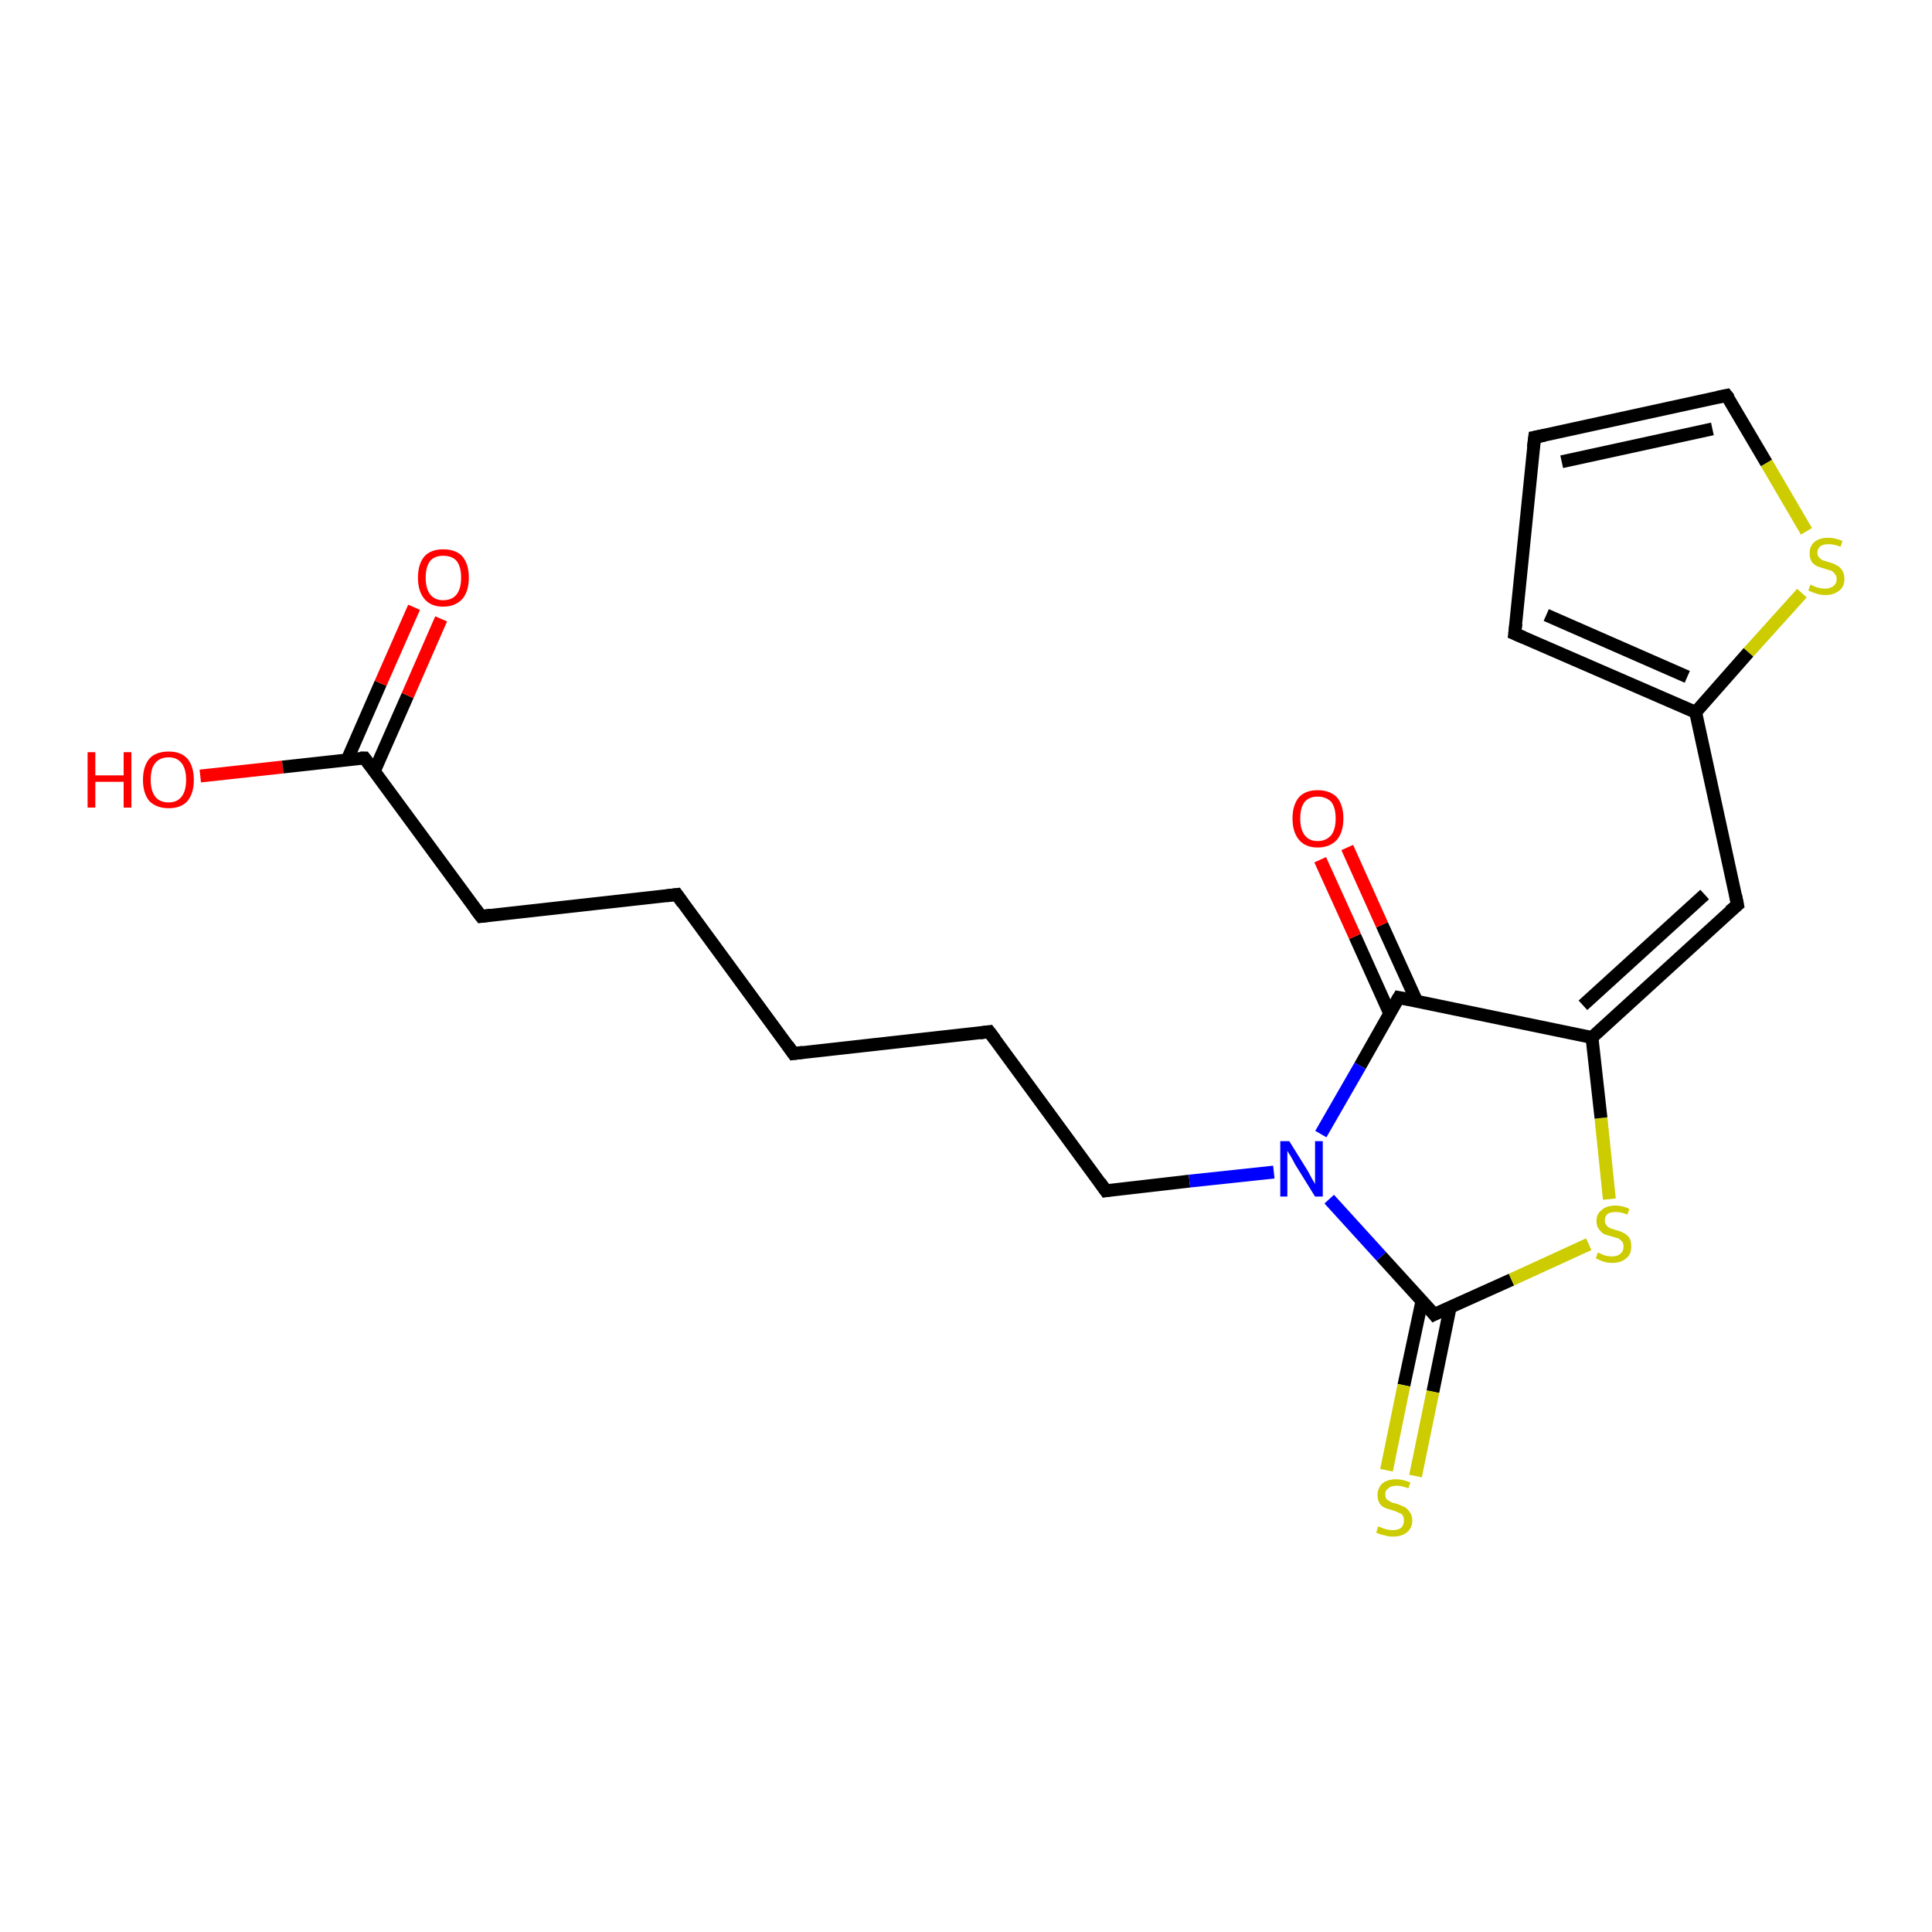 <?xml version='1.0' encoding='iso-8859-1'?>
<svg version='1.1' baseProfile='full'
              xmlns='http://www.w3.org/2000/svg'
                      xmlns:rdkit='http://www.rdkit.org/xml'
                      xmlns:xlink='http://www.w3.org/1999/xlink'
                  xml:space='preserve'
width='300px' height='300px' viewBox='0 0 300 300'>
<!-- END OF HEADER -->
<rect style='opacity:1.0;fill:#FFFFFF;stroke:none' width='300.0' height='300.0' x='0.0' y='0.0'> </rect>
<path class='bond-0 atom-0 atom-1' d='M 31.1,120.5 L 43.9,119.1' style='fill:none;fill-rule:evenodd;stroke:#FF0000;stroke-width:2.0px;stroke-linecap:butt;stroke-linejoin:miter;stroke-opacity:1' />
<path class='bond-0 atom-0 atom-1' d='M 43.9,119.1 L 56.6,117.7' style='fill:none;fill-rule:evenodd;stroke:#000000;stroke-width:2.0px;stroke-linecap:butt;stroke-linejoin:miter;stroke-opacity:1' />
<path class='bond-1 atom-1 atom-2' d='M 58.1,119.8 L 63.3,108.0' style='fill:none;fill-rule:evenodd;stroke:#000000;stroke-width:2.0px;stroke-linecap:butt;stroke-linejoin:miter;stroke-opacity:1' />
<path class='bond-1 atom-1 atom-2' d='M 63.3,108.0 L 68.5,96.1' style='fill:none;fill-rule:evenodd;stroke:#FF0000;stroke-width:2.0px;stroke-linecap:butt;stroke-linejoin:miter;stroke-opacity:1' />
<path class='bond-1 atom-1 atom-2' d='M 53.9,118.0 L 59.1,106.1' style='fill:none;fill-rule:evenodd;stroke:#000000;stroke-width:2.0px;stroke-linecap:butt;stroke-linejoin:miter;stroke-opacity:1' />
<path class='bond-1 atom-1 atom-2' d='M 59.1,106.1 L 64.3,94.3' style='fill:none;fill-rule:evenodd;stroke:#FF0000;stroke-width:2.0px;stroke-linecap:butt;stroke-linejoin:miter;stroke-opacity:1' />
<path class='bond-2 atom-1 atom-3' d='M 56.6,117.7 L 74.7,142.3' style='fill:none;fill-rule:evenodd;stroke:#000000;stroke-width:2.0px;stroke-linecap:butt;stroke-linejoin:miter;stroke-opacity:1' />
<path class='bond-3 atom-3 atom-4' d='M 74.7,142.3 L 105.1,138.9' style='fill:none;fill-rule:evenodd;stroke:#000000;stroke-width:2.0px;stroke-linecap:butt;stroke-linejoin:miter;stroke-opacity:1' />
<path class='bond-4 atom-4 atom-5' d='M 105.1,138.9 L 123.2,163.6' style='fill:none;fill-rule:evenodd;stroke:#000000;stroke-width:2.0px;stroke-linecap:butt;stroke-linejoin:miter;stroke-opacity:1' />
<path class='bond-5 atom-5 atom-6' d='M 123.2,163.6 L 153.6,160.2' style='fill:none;fill-rule:evenodd;stroke:#000000;stroke-width:2.0px;stroke-linecap:butt;stroke-linejoin:miter;stroke-opacity:1' />
<path class='bond-6 atom-6 atom-7' d='M 153.6,160.2 L 171.7,184.9' style='fill:none;fill-rule:evenodd;stroke:#000000;stroke-width:2.0px;stroke-linecap:butt;stroke-linejoin:miter;stroke-opacity:1' />
<path class='bond-7 atom-7 atom-8' d='M 171.7,184.9 L 184.7,183.4' style='fill:none;fill-rule:evenodd;stroke:#000000;stroke-width:2.0px;stroke-linecap:butt;stroke-linejoin:miter;stroke-opacity:1' />
<path class='bond-7 atom-7 atom-8' d='M 184.7,183.4 L 197.8,182.0' style='fill:none;fill-rule:evenodd;stroke:#0000FF;stroke-width:2.0px;stroke-linecap:butt;stroke-linejoin:miter;stroke-opacity:1' />
<path class='bond-8 atom-8 atom-9' d='M 206.4,186.2 L 214.5,195.1' style='fill:none;fill-rule:evenodd;stroke:#0000FF;stroke-width:2.0px;stroke-linecap:butt;stroke-linejoin:miter;stroke-opacity:1' />
<path class='bond-8 atom-8 atom-9' d='M 214.5,195.1 L 222.7,204.1' style='fill:none;fill-rule:evenodd;stroke:#000000;stroke-width:2.0px;stroke-linecap:butt;stroke-linejoin:miter;stroke-opacity:1' />
<path class='bond-9 atom-9 atom-10' d='M 220.8,202.0 L 218.0,215.1' style='fill:none;fill-rule:evenodd;stroke:#000000;stroke-width:2.0px;stroke-linecap:butt;stroke-linejoin:miter;stroke-opacity:1' />
<path class='bond-9 atom-9 atom-10' d='M 218.0,215.1 L 215.3,228.3' style='fill:none;fill-rule:evenodd;stroke:#CCCC00;stroke-width:2.0px;stroke-linecap:butt;stroke-linejoin:miter;stroke-opacity:1' />
<path class='bond-9 atom-9 atom-10' d='M 225.2,202.9 L 222.5,216.1' style='fill:none;fill-rule:evenodd;stroke:#000000;stroke-width:2.0px;stroke-linecap:butt;stroke-linejoin:miter;stroke-opacity:1' />
<path class='bond-9 atom-9 atom-10' d='M 222.5,216.1 L 219.8,229.2' style='fill:none;fill-rule:evenodd;stroke:#CCCC00;stroke-width:2.0px;stroke-linecap:butt;stroke-linejoin:miter;stroke-opacity:1' />
<path class='bond-10 atom-9 atom-11' d='M 222.7,204.1 L 234.7,198.7' style='fill:none;fill-rule:evenodd;stroke:#000000;stroke-width:2.0px;stroke-linecap:butt;stroke-linejoin:miter;stroke-opacity:1' />
<path class='bond-10 atom-9 atom-11' d='M 234.7,198.7 L 246.7,193.2' style='fill:none;fill-rule:evenodd;stroke:#CCCC00;stroke-width:2.0px;stroke-linecap:butt;stroke-linejoin:miter;stroke-opacity:1' />
<path class='bond-11 atom-11 atom-12' d='M 249.9,186.2 L 248.6,173.6' style='fill:none;fill-rule:evenodd;stroke:#CCCC00;stroke-width:2.0px;stroke-linecap:butt;stroke-linejoin:miter;stroke-opacity:1' />
<path class='bond-11 atom-11 atom-12' d='M 248.6,173.6 L 247.2,161.1' style='fill:none;fill-rule:evenodd;stroke:#000000;stroke-width:2.0px;stroke-linecap:butt;stroke-linejoin:miter;stroke-opacity:1' />
<path class='bond-12 atom-12 atom-13' d='M 247.2,161.1 L 269.8,140.5' style='fill:none;fill-rule:evenodd;stroke:#000000;stroke-width:2.0px;stroke-linecap:butt;stroke-linejoin:miter;stroke-opacity:1' />
<path class='bond-12 atom-12 atom-13' d='M 245.8,156.1 L 264.7,138.9' style='fill:none;fill-rule:evenodd;stroke:#000000;stroke-width:2.0px;stroke-linecap:butt;stroke-linejoin:miter;stroke-opacity:1' />
<path class='bond-13 atom-13 atom-14' d='M 269.8,140.5 L 263.3,110.6' style='fill:none;fill-rule:evenodd;stroke:#000000;stroke-width:2.0px;stroke-linecap:butt;stroke-linejoin:miter;stroke-opacity:1' />
<path class='bond-14 atom-14 atom-15' d='M 263.3,110.6 L 235.2,98.4' style='fill:none;fill-rule:evenodd;stroke:#000000;stroke-width:2.0px;stroke-linecap:butt;stroke-linejoin:miter;stroke-opacity:1' />
<path class='bond-14 atom-14 atom-15' d='M 262.0,105.1 L 240.1,95.5' style='fill:none;fill-rule:evenodd;stroke:#000000;stroke-width:2.0px;stroke-linecap:butt;stroke-linejoin:miter;stroke-opacity:1' />
<path class='bond-15 atom-15 atom-16' d='M 235.2,98.4 L 238.3,67.9' style='fill:none;fill-rule:evenodd;stroke:#000000;stroke-width:2.0px;stroke-linecap:butt;stroke-linejoin:miter;stroke-opacity:1' />
<path class='bond-16 atom-16 atom-17' d='M 238.3,67.9 L 268.1,61.4' style='fill:none;fill-rule:evenodd;stroke:#000000;stroke-width:2.0px;stroke-linecap:butt;stroke-linejoin:miter;stroke-opacity:1' />
<path class='bond-16 atom-16 atom-17' d='M 242.5,71.7 L 265.9,66.6' style='fill:none;fill-rule:evenodd;stroke:#000000;stroke-width:2.0px;stroke-linecap:butt;stroke-linejoin:miter;stroke-opacity:1' />
<path class='bond-17 atom-17 atom-18' d='M 268.1,61.4 L 274.3,71.9' style='fill:none;fill-rule:evenodd;stroke:#000000;stroke-width:2.0px;stroke-linecap:butt;stroke-linejoin:miter;stroke-opacity:1' />
<path class='bond-17 atom-17 atom-18' d='M 274.3,71.9 L 280.5,82.5' style='fill:none;fill-rule:evenodd;stroke:#CCCC00;stroke-width:2.0px;stroke-linecap:butt;stroke-linejoin:miter;stroke-opacity:1' />
<path class='bond-18 atom-12 atom-19' d='M 247.2,161.1 L 217.2,154.9' style='fill:none;fill-rule:evenodd;stroke:#000000;stroke-width:2.0px;stroke-linecap:butt;stroke-linejoin:miter;stroke-opacity:1' />
<path class='bond-19 atom-19 atom-20' d='M 220.0,155.5 L 214.6,143.6' style='fill:none;fill-rule:evenodd;stroke:#000000;stroke-width:2.0px;stroke-linecap:butt;stroke-linejoin:miter;stroke-opacity:1' />
<path class='bond-19 atom-19 atom-20' d='M 214.6,143.6 L 209.2,131.6' style='fill:none;fill-rule:evenodd;stroke:#FF0000;stroke-width:2.0px;stroke-linecap:butt;stroke-linejoin:miter;stroke-opacity:1' />
<path class='bond-19 atom-19 atom-20' d='M 215.8,157.4 L 210.4,145.4' style='fill:none;fill-rule:evenodd;stroke:#000000;stroke-width:2.0px;stroke-linecap:butt;stroke-linejoin:miter;stroke-opacity:1' />
<path class='bond-19 atom-19 atom-20' d='M 210.4,145.4 L 205.0,133.5' style='fill:none;fill-rule:evenodd;stroke:#FF0000;stroke-width:2.0px;stroke-linecap:butt;stroke-linejoin:miter;stroke-opacity:1' />
<path class='bond-20 atom-19 atom-8' d='M 217.2,154.9 L 211.2,165.5' style='fill:none;fill-rule:evenodd;stroke:#000000;stroke-width:2.0px;stroke-linecap:butt;stroke-linejoin:miter;stroke-opacity:1' />
<path class='bond-20 atom-19 atom-8' d='M 211.2,165.5 L 205.1,176.1' style='fill:none;fill-rule:evenodd;stroke:#0000FF;stroke-width:2.0px;stroke-linecap:butt;stroke-linejoin:miter;stroke-opacity:1' />
<path class='bond-21 atom-18 atom-14' d='M 279.8,92.1 L 271.5,101.3' style='fill:none;fill-rule:evenodd;stroke:#CCCC00;stroke-width:2.0px;stroke-linecap:butt;stroke-linejoin:miter;stroke-opacity:1' />
<path class='bond-21 atom-18 atom-14' d='M 271.5,101.3 L 263.3,110.6' style='fill:none;fill-rule:evenodd;stroke:#000000;stroke-width:2.0px;stroke-linecap:butt;stroke-linejoin:miter;stroke-opacity:1' />
<path d='M 55.9,117.7 L 56.6,117.7 L 57.5,118.9' style='fill:none;stroke:#000000;stroke-width:2.0px;stroke-linecap:butt;stroke-linejoin:miter;stroke-opacity:1;' />
<path d='M 73.8,141.1 L 74.7,142.3 L 76.2,142.1' style='fill:none;stroke:#000000;stroke-width:2.0px;stroke-linecap:butt;stroke-linejoin:miter;stroke-opacity:1;' />
<path d='M 103.5,139.1 L 105.1,138.9 L 106.0,140.2' style='fill:none;stroke:#000000;stroke-width:2.0px;stroke-linecap:butt;stroke-linejoin:miter;stroke-opacity:1;' />
<path d='M 122.3,162.3 L 123.2,163.6 L 124.7,163.4' style='fill:none;stroke:#000000;stroke-width:2.0px;stroke-linecap:butt;stroke-linejoin:miter;stroke-opacity:1;' />
<path d='M 152.1,160.4 L 153.6,160.2 L 154.5,161.4' style='fill:none;stroke:#000000;stroke-width:2.0px;stroke-linecap:butt;stroke-linejoin:miter;stroke-opacity:1;' />
<path d='M 170.8,183.6 L 171.7,184.9 L 172.3,184.8' style='fill:none;stroke:#000000;stroke-width:2.0px;stroke-linecap:butt;stroke-linejoin:miter;stroke-opacity:1;' />
<path d='M 222.3,203.6 L 222.7,204.1 L 223.3,203.8' style='fill:none;stroke:#000000;stroke-width:2.0px;stroke-linecap:butt;stroke-linejoin:miter;stroke-opacity:1;' />
<path d='M 268.6,141.5 L 269.8,140.5 L 269.5,139.0' style='fill:none;stroke:#000000;stroke-width:2.0px;stroke-linecap:butt;stroke-linejoin:miter;stroke-opacity:1;' />
<path d='M 236.6,99.0 L 235.2,98.4 L 235.4,96.8' style='fill:none;stroke:#000000;stroke-width:2.0px;stroke-linecap:butt;stroke-linejoin:miter;stroke-opacity:1;' />
<path d='M 238.1,69.5 L 238.3,67.9 L 239.8,67.6' style='fill:none;stroke:#000000;stroke-width:2.0px;stroke-linecap:butt;stroke-linejoin:miter;stroke-opacity:1;' />
<path d='M 266.7,61.7 L 268.1,61.4 L 268.5,61.9' style='fill:none;stroke:#000000;stroke-width:2.0px;stroke-linecap:butt;stroke-linejoin:miter;stroke-opacity:1;' />
<path d='M 218.7,155.2 L 217.2,154.9 L 216.9,155.4' style='fill:none;stroke:#000000;stroke-width:2.0px;stroke-linecap:butt;stroke-linejoin:miter;stroke-opacity:1;' />
<path class='atom-0' d='M 13.6 116.8
L 14.8 116.8
L 14.8 120.4
L 19.2 120.4
L 19.2 116.8
L 20.4 116.8
L 20.4 125.4
L 19.2 125.4
L 19.2 121.4
L 14.8 121.4
L 14.8 125.4
L 13.6 125.4
L 13.6 116.8
' fill='#FF0000'/>
<path class='atom-0' d='M 22.2 121.1
Q 22.2 119.0, 23.2 117.8
Q 24.2 116.7, 26.2 116.7
Q 28.1 116.7, 29.1 117.8
Q 30.1 119.0, 30.1 121.1
Q 30.1 123.2, 29.1 124.4
Q 28.1 125.5, 26.2 125.5
Q 24.3 125.5, 23.2 124.4
Q 22.2 123.2, 22.2 121.1
M 26.2 124.6
Q 27.5 124.6, 28.2 123.7
Q 28.9 122.8, 28.9 121.1
Q 28.9 119.4, 28.2 118.5
Q 27.5 117.6, 26.2 117.6
Q 24.8 117.6, 24.1 118.5
Q 23.4 119.3, 23.4 121.1
Q 23.4 122.8, 24.1 123.7
Q 24.8 124.6, 26.2 124.6
' fill='#FF0000'/>
<path class='atom-2' d='M 64.9 89.7
Q 64.9 87.6, 65.9 86.4
Q 66.9 85.3, 68.8 85.3
Q 70.8 85.3, 71.8 86.4
Q 72.8 87.6, 72.8 89.7
Q 72.8 91.8, 71.8 93.0
Q 70.7 94.2, 68.8 94.2
Q 66.9 94.2, 65.9 93.0
Q 64.9 91.8, 64.9 89.7
M 68.8 93.2
Q 70.2 93.2, 70.9 92.3
Q 71.6 91.4, 71.6 89.7
Q 71.6 88.0, 70.9 87.1
Q 70.2 86.3, 68.8 86.3
Q 67.5 86.3, 66.8 87.1
Q 66.1 88.0, 66.1 89.7
Q 66.1 91.4, 66.8 92.3
Q 67.5 93.2, 68.8 93.2
' fill='#FF0000'/>
<path class='atom-8' d='M 200.2 177.2
L 203.0 181.7
Q 203.3 182.2, 203.7 183.0
Q 204.2 183.8, 204.2 183.9
L 204.2 177.2
L 205.4 177.2
L 205.4 185.8
L 204.2 185.8
L 201.1 180.8
Q 200.8 180.2, 200.4 179.5
Q 200.0 178.9, 199.9 178.7
L 199.9 185.8
L 198.8 185.8
L 198.8 177.2
L 200.2 177.2
' fill='#0000FF'/>
<path class='atom-10' d='M 214.0 237.0
Q 214.1 237.1, 214.5 237.2
Q 214.9 237.4, 215.4 237.5
Q 215.8 237.6, 216.3 237.6
Q 217.1 237.6, 217.6 237.2
Q 218.0 236.8, 218.0 236.1
Q 218.0 235.6, 217.8 235.3
Q 217.6 235.0, 217.2 234.9
Q 216.8 234.7, 216.2 234.5
Q 215.4 234.3, 215.0 234.1
Q 214.5 233.9, 214.2 233.4
Q 213.9 232.9, 213.9 232.2
Q 213.9 231.1, 214.6 230.4
Q 215.4 229.7, 216.8 229.7
Q 217.8 229.7, 219.0 230.2
L 218.7 231.1
Q 217.6 230.7, 216.9 230.7
Q 216.0 230.7, 215.6 231.1
Q 215.1 231.4, 215.1 232.0
Q 215.1 232.5, 215.3 232.8
Q 215.6 233.0, 215.9 233.2
Q 216.3 233.4, 216.9 233.5
Q 217.6 233.8, 218.1 234.0
Q 218.6 234.3, 218.9 234.8
Q 219.3 235.3, 219.3 236.1
Q 219.3 237.3, 218.4 238.0
Q 217.6 238.6, 216.3 238.6
Q 215.5 238.6, 215.0 238.4
Q 214.4 238.3, 213.7 238.0
L 214.0 237.0
' fill='#CCCC00'/>
<path class='atom-11' d='M 248.1 194.5
Q 248.2 194.5, 248.6 194.7
Q 249.0 194.9, 249.4 195.0
Q 249.9 195.1, 250.3 195.1
Q 251.1 195.1, 251.6 194.7
Q 252.1 194.3, 252.1 193.6
Q 252.1 193.1, 251.9 192.8
Q 251.6 192.5, 251.3 192.3
Q 250.9 192.2, 250.3 192.0
Q 249.5 191.8, 249.0 191.6
Q 248.6 191.3, 248.3 190.9
Q 247.9 190.4, 247.9 189.6
Q 247.9 188.5, 248.7 187.9
Q 249.4 187.2, 250.9 187.2
Q 251.9 187.2, 253.0 187.7
L 252.7 188.6
Q 251.7 188.2, 250.9 188.2
Q 250.1 188.2, 249.6 188.5
Q 249.2 188.9, 249.2 189.5
Q 249.2 189.9, 249.4 190.2
Q 249.6 190.5, 250.0 190.7
Q 250.3 190.8, 250.9 191.0
Q 251.7 191.2, 252.2 191.5
Q 252.6 191.7, 253.0 192.2
Q 253.3 192.7, 253.3 193.6
Q 253.3 194.8, 252.5 195.4
Q 251.7 196.1, 250.4 196.1
Q 249.6 196.1, 249.0 195.9
Q 248.4 195.7, 247.8 195.4
L 248.1 194.5
' fill='#CCCC00'/>
<path class='atom-18' d='M 281.1 90.8
Q 281.2 90.8, 281.6 91.0
Q 282.0 91.2, 282.5 91.3
Q 282.9 91.4, 283.4 91.4
Q 284.2 91.4, 284.7 91.0
Q 285.2 90.6, 285.2 89.9
Q 285.2 89.4, 284.9 89.1
Q 284.7 88.8, 284.3 88.6
Q 283.9 88.5, 283.3 88.3
Q 282.6 88.1, 282.1 87.9
Q 281.6 87.6, 281.3 87.2
Q 281.0 86.7, 281.0 85.9
Q 281.0 84.8, 281.7 84.2
Q 282.5 83.5, 283.9 83.5
Q 284.9 83.5, 286.1 84.0
L 285.8 84.9
Q 284.8 84.5, 284.0 84.5
Q 283.1 84.5, 282.7 84.8
Q 282.2 85.2, 282.2 85.8
Q 282.2 86.2, 282.4 86.5
Q 282.7 86.8, 283.0 87.0
Q 283.4 87.1, 284.0 87.3
Q 284.8 87.5, 285.2 87.8
Q 285.7 88.0, 286.0 88.5
Q 286.4 89.0, 286.4 89.9
Q 286.4 91.1, 285.6 91.7
Q 284.8 92.4, 283.4 92.4
Q 282.7 92.4, 282.1 92.2
Q 281.5 92.0, 280.8 91.7
L 281.1 90.8
' fill='#CCCC00'/>
<path class='atom-20' d='M 200.7 127.1
Q 200.7 125.0, 201.7 123.8
Q 202.7 122.7, 204.6 122.7
Q 206.5 122.7, 207.6 123.8
Q 208.6 125.0, 208.6 127.1
Q 208.6 129.2, 207.6 130.4
Q 206.5 131.6, 204.6 131.6
Q 202.7 131.6, 201.7 130.4
Q 200.7 129.2, 200.7 127.1
M 204.6 130.6
Q 205.9 130.6, 206.7 129.7
Q 207.4 128.8, 207.4 127.1
Q 207.4 125.4, 206.7 124.5
Q 205.9 123.7, 204.6 123.7
Q 203.3 123.7, 202.6 124.5
Q 201.9 125.4, 201.9 127.1
Q 201.9 128.8, 202.6 129.7
Q 203.3 130.6, 204.6 130.6
' fill='#FF0000'/>
</svg>
